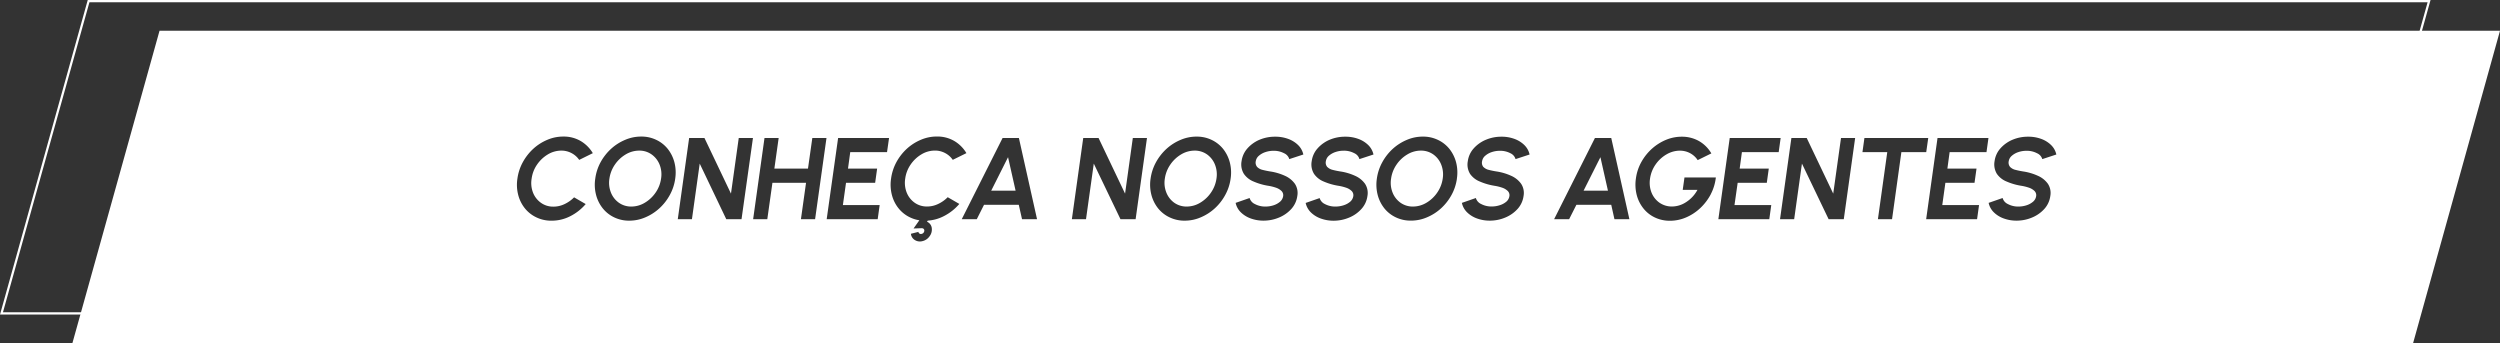 <svg xmlns="http://www.w3.org/2000/svg" viewBox="0 0 1115.6 153.08"><rect x="0" y="0" width="1115.6" height="153.08" fill="#333333" stroke="none"/><defs><style>.cls-1{fill:none;stroke:#fff;stroke-miterlimit:10;}.cls-2{fill:#fff;}</style></defs><title>btn Conheça_11</title><g id="Camada_2" data-name="Camada 2"><g id="Layer_1" data-name="Layer 1"><polygon class="cls-1" points="0.66 139.86 1045.08 139.86 1083.95 0.5 39.53 0.5 0.66 139.86"></polygon><path class="cls-2" d="M639.59,68.91a9.38,9.38,0,0,0-5.57-1.7,11.65,11.65,0,0,0-6,1.7,15.19,15.19,0,0,0-4.82,4.53,14.42,14.42,0,0,0-2.44,6.25,11.7,11.7,0,0,0,.67,6.25,10.17,10.17,0,0,0,3.54,4.53,9.38,9.38,0,0,0,5.57,1.7,11.71,11.71,0,0,0,6-1.7,15.27,15.27,0,0,0,4.81-4.53,14.56,14.56,0,0,0,2.45-6.25,11.8,11.8,0,0,0-.68-6.25A10.1,10.1,0,0,0,639.59,68.91Z"></path><path class="cls-2" d="M290.77,68.91a9.33,9.33,0,0,0-5.56-1.7,11.71,11.71,0,0,0-6,1.7,15.27,15.27,0,0,0-4.81,4.53,14.56,14.56,0,0,0-2.45,6.25,11.7,11.7,0,0,0,.68,6.25,10.1,10.1,0,0,0,3.54,4.53,9.36,9.36,0,0,0,5.57,1.7,11.65,11.65,0,0,0,6-1.7,15.3,15.3,0,0,0,4.82-4.53A14.42,14.42,0,0,0,295,79.69a11.7,11.7,0,0,0-.67-6.25A10.19,10.19,0,0,0,290.77,68.91Z"></path><polygon class="cls-2" points="442.32 85.08 453.2 85.08 449.83 70.14 442.32 85.08"></polygon><polygon class="cls-2" points="706.66 85.08 717.53 85.08 714.17 70.14 706.66 85.08"></polygon><path class="cls-2" d="M71.19,13.72,32.32,153.08H1076.83L1115.6,13.72ZM237.87,86a10.09,10.09,0,0,0,3.54,4.51,9.29,9.29,0,0,0,5.54,1.7,11.35,11.35,0,0,0,5-1.15,14.71,14.71,0,0,0,4.23-3l5.18,3a22.18,22.18,0,0,1-6.89,5.42,18.13,18.13,0,0,1-8.38,2A15.15,15.15,0,0,1,239.36,97a14.54,14.54,0,0,1-5.11-4,15.86,15.86,0,0,1-3-6,18,18,0,0,1-.36-7.29,21.19,21.19,0,0,1,2.4-7.31,23.17,23.17,0,0,1,4.68-6,21.55,21.55,0,0,1,6.25-4,17.93,17.93,0,0,1,7.12-1.46,14.88,14.88,0,0,1,7.8,2,15.46,15.46,0,0,1,5.4,5.41l-6.08,3a9.39,9.39,0,0,0-3.37-3,9.54,9.54,0,0,0-4.63-1.14,11.63,11.63,0,0,0-6,1.7,15.45,15.45,0,0,0-4.8,4.53,14.27,14.27,0,0,0-2.42,6.25A11.84,11.84,0,0,0,237.87,86Zm63.44-6.27A21,21,0,0,1,298.9,87a22.87,22.87,0,0,1-4.7,6,21.82,21.82,0,0,1-6.26,4,17.92,17.92,0,0,1-7.13,1.47A15.25,15.25,0,0,1,274.09,97,14.53,14.53,0,0,1,269,93a16,16,0,0,1-3-6,18,18,0,0,1-.37-7.29A21.15,21.15,0,0,1,268,72.4a23.25,23.25,0,0,1,4.7-6,21.78,21.78,0,0,1,6.28-4,17.93,17.93,0,0,1,7.12-1.46,15.2,15.2,0,0,1,6.73,1.46,14.54,14.54,0,0,1,5.11,4,16.27,16.27,0,0,1,3,6A18.2,18.2,0,0,1,301.31,79.69ZM330.9,97.81h-6.81L312.24,73l-3.47,24.82h-6.32l5.07-36.24h6.84L326.19,86.4l3.47-24.83H336Zm32.83,0h-6.32l2.28-16.25h-15L342.4,97.81h-6.32l5.07-36.24h6.32l-1.92,13.67h15l1.94-13.67h6.32Zm32.1-29.92H379.41l-1,7.35h13l-.88,6.32h-13l-1.4,9.94h16.41l-.88,6.31H368.9L374,61.57h22.73Zm25.34,28.56a18.08,18.08,0,0,1-7.16,2l-.35.49a3.52,3.52,0,0,1,2.15,3,4.91,4.91,0,0,1-1,3.5,5.33,5.33,0,0,1-3.12,2.15,4.26,4.26,0,0,1-3.44-.47,3.67,3.67,0,0,1-1.76-2.8l3.34-.85a1,1,0,0,0,.49.76,1.11,1.11,0,0,0,1,.12,1.46,1.46,0,0,0,.87-.59,1.51,1.51,0,0,0,.27-1A1,1,0,0,0,412,102a1.68,1.68,0,0,0-1-.16l-3.34.12,2.59-3.67A14.72,14.72,0,0,1,406.08,97,14.54,14.54,0,0,1,401,93a15.86,15.86,0,0,1-3-6,18.2,18.2,0,0,1-.37-7.29A21.42,21.42,0,0,1,400,72.38a23.14,23.14,0,0,1,4.67-6,21.73,21.73,0,0,1,6.26-4,17.9,17.9,0,0,1,7.12-1.46,14.88,14.88,0,0,1,7.8,2,15.46,15.46,0,0,1,5.4,5.41l-6.09,3a9.28,9.28,0,0,0-3.36-3,9.54,9.54,0,0,0-4.63-1.14,11.63,11.63,0,0,0-6,1.7,15.23,15.23,0,0,0-4.8,4.53,14.27,14.27,0,0,0-2.42,6.25,11.84,11.84,0,0,0,.66,6.27,10.14,10.14,0,0,0,3.53,4.51,9.33,9.33,0,0,0,5.54,1.7,11.36,11.36,0,0,0,5-1.15,15,15,0,0,0,4.23-3l5.18,3A22.18,22.18,0,0,1,421.17,96.45Zm34.9,1.36-1.45-6.42H439.11l-3.23,6.42h-6.71L447.4,61.57h7.27l8.1,36.24Zm50.69,0H500L488.09,73l-3.47,24.82h-6.31l5.07-36.24h6.84L502.05,86.4l3.46-24.83h6.32Zm42.4-18.12A21,21,0,0,1,546.75,87a22.83,22.83,0,0,1-4.69,6,21.87,21.87,0,0,1-6.27,4,17.92,17.92,0,0,1-7.13,1.47A15.25,15.25,0,0,1,521.94,97a14.53,14.53,0,0,1-5.13-4,16.17,16.17,0,0,1-3-6,18,18,0,0,1-.37-7.29,21.15,21.15,0,0,1,2.4-7.29,23.25,23.25,0,0,1,4.7-6,21.78,21.78,0,0,1,6.28-4,18,18,0,0,1,7.12-1.46,15.2,15.2,0,0,1,6.73,1.46,14.54,14.54,0,0,1,5.11,4,16.27,16.27,0,0,1,3,6A18.2,18.2,0,0,1,549.16,79.69ZM561,74.51a5,5,0,0,0,2.42,1.3c1.05.27,2.23.52,3.52.72a24.52,24.52,0,0,1,6.45,1.92A10.86,10.86,0,0,1,577.82,82a7.46,7.46,0,0,1,1.09,5.48,10.68,10.68,0,0,1-2.68,5.77,15.13,15.13,0,0,1-5.49,3.83,17.64,17.64,0,0,1-6.9,1.38,16.51,16.51,0,0,1-5.63-.95,12.07,12.07,0,0,1-4.45-2.72,8.23,8.23,0,0,1-2.37-4.26l6.24-2.17A4.24,4.24,0,0,0,560,91.06a9.67,9.67,0,0,0,4.75,1.11,11.42,11.42,0,0,0,3.61-.58A8.35,8.35,0,0,0,571.22,90a4.09,4.09,0,0,0,1.37-2.45,2.64,2.64,0,0,0-.75-2.34,6.6,6.6,0,0,0-2.5-1.47,19.91,19.91,0,0,0-3.3-.82A27.53,27.53,0,0,1,559.39,81a9.57,9.57,0,0,1-4.34-3.45,8,8,0,0,1-1-5.69,10.65,10.65,0,0,1,2.71-5.76,15.05,15.05,0,0,1,5.51-3.83A17.66,17.66,0,0,1,569.12,61a16.42,16.42,0,0,1,5.6.94,12.38,12.38,0,0,1,4.47,2.72,8.37,8.37,0,0,1,2.41,4.29L575.33,71A4.11,4.11,0,0,0,573,68.38a9.77,9.77,0,0,0-4.75-1.09,11.31,11.31,0,0,0-3.57.58,8.36,8.36,0,0,0-2.91,1.63,4,4,0,0,0-1.39,2.4A3,3,0,0,0,561,74.51Zm31.3,0a5,5,0,0,0,2.42,1.3c1,.27,2.22.52,3.52.72a24.33,24.33,0,0,1,6.44,1.92A10.82,10.82,0,0,1,609.12,82a7.46,7.46,0,0,1,1.08,5.48,10.61,10.61,0,0,1-2.68,5.77A15,15,0,0,1,602,97.11a17.64,17.64,0,0,1-6.9,1.38,16.47,16.47,0,0,1-5.63-.95,12.12,12.12,0,0,1-4.46-2.72,8.37,8.37,0,0,1-2.37-4.26l6.24-2.17a4.29,4.29,0,0,0,2.35,2.67A9.64,9.64,0,0,0,596,92.17a11.42,11.42,0,0,0,3.61-.58A8.35,8.35,0,0,0,602.52,90a4.09,4.09,0,0,0,1.37-2.45,2.64,2.64,0,0,0-.75-2.34,6.6,6.6,0,0,0-2.5-1.47,20.41,20.41,0,0,0-3.3-.82A27.75,27.75,0,0,1,590.68,81a9.59,9.59,0,0,1-4.33-3.45,8,8,0,0,1-1-5.69,10.58,10.58,0,0,1,2.71-5.76,15.05,15.05,0,0,1,5.51-3.83A17.63,17.63,0,0,1,600.42,61a16.42,16.42,0,0,1,5.6.94,12.46,12.46,0,0,1,4.47,2.72,8.44,8.44,0,0,1,2.41,4.29L606.63,71a4.11,4.11,0,0,0-2.34-2.66,9.77,9.77,0,0,0-4.75-1.09,11.31,11.31,0,0,0-3.57.58,8.5,8.5,0,0,0-2.92,1.63,4,4,0,0,0-1.38,2.4A3,3,0,0,0,592.28,74.51Zm57.84,5.18a21.15,21.15,0,0,1-2.4,7.29,23.08,23.08,0,0,1-4.7,6,21.87,21.87,0,0,1-6.27,4,17.89,17.89,0,0,1-7.13,1.47A15.25,15.25,0,0,1,622.9,97a14.49,14.49,0,0,1-5.12-4,16.19,16.19,0,0,1-3-6,18.2,18.2,0,0,1-.37-7.29,21,21,0,0,1,2.41-7.29,23,23,0,0,1,4.69-6,21.92,21.92,0,0,1,6.28-4,18,18,0,0,1,7.12-1.46,15.2,15.2,0,0,1,6.73,1.46,14.58,14.58,0,0,1,5.12,4,16.25,16.25,0,0,1,3,6A18,18,0,0,1,650.12,79.69Zm11.82-5.18a5,5,0,0,0,2.42,1.3c1,.27,2.23.52,3.52.72a24.4,24.4,0,0,1,6.45,1.92A10.86,10.86,0,0,1,678.78,82a7.42,7.42,0,0,1,1.09,5.48,10.68,10.68,0,0,1-2.68,5.77,15.13,15.13,0,0,1-5.49,3.83,17.57,17.57,0,0,1-6.9,1.38,16.51,16.51,0,0,1-5.63-.95,12.07,12.07,0,0,1-4.45-2.72,8.23,8.23,0,0,1-2.37-4.26l6.24-2.17a4.24,4.24,0,0,0,2.34,2.67,9.67,9.67,0,0,0,4.75,1.11,11.42,11.42,0,0,0,3.61-.58A8.35,8.35,0,0,0,672.18,90a4,4,0,0,0,1.37-2.45,2.64,2.64,0,0,0-.75-2.34,6.52,6.52,0,0,0-2.5-1.47,19.91,19.91,0,0,0-3.3-.82A27.53,27.53,0,0,1,660.35,81,9.62,9.62,0,0,1,656,77.59a8,8,0,0,1-1-5.69,10.64,10.64,0,0,1,2.7-5.76,15.05,15.05,0,0,1,5.51-3.83A17.66,17.66,0,0,1,670.08,61a16.48,16.48,0,0,1,5.61.94,12.33,12.33,0,0,1,4.46,2.72,8.37,8.37,0,0,1,2.41,4.29L676.3,71A4.16,4.16,0,0,0,674,68.38a9.77,9.77,0,0,0-4.75-1.09,11.41,11.41,0,0,0-3.57.58,8.36,8.36,0,0,0-2.91,1.63,4,4,0,0,0-1.39,2.4A3,3,0,0,0,661.94,74.51Zm58.47,23.3L719,91.39H703.45l-3.24,6.42h-6.7l18.22-36.24H719l8.1,36.24Zm43-11.14a23.67,23.67,0,0,1-4.66,6.15A21.68,21.68,0,0,1,752.44,97a18,18,0,0,1-7.26,1.51A15.4,15.4,0,0,1,738.37,97a14.34,14.34,0,0,1-5.08-4.08,15.89,15.89,0,0,1-2.94-6,18.58,18.58,0,0,1-.34-7.29,20.61,20.61,0,0,1,2.53-7.51,23,23,0,0,1,4.82-5.93,22.21,22.21,0,0,1,6.3-3.88A18.52,18.52,0,0,1,750.59,61a15.44,15.44,0,0,1,7.34,1.82,15,15,0,0,1,5.74,5.63l-6.09,3a9.35,9.35,0,0,0-3.53-3.17,9.67,9.67,0,0,0-4.41-1.05,11.88,11.88,0,0,0-5.92,1.63,15.26,15.26,0,0,0-4.88,4.47,14.49,14.49,0,0,0-2.54,6.46A11.87,11.87,0,0,0,737,86a10,10,0,0,0,3.56,4.48,9.6,9.6,0,0,0,5.61,1.67,11.6,11.6,0,0,0,6.31-2,14.74,14.74,0,0,0,5-5.43H750.9l.78-5.52h14A21.18,21.18,0,0,1,763.41,86.67ZM789.3,75.24l-.88,6.32h-13L774,91.5h16.41l-.88,6.31H766.8l5.07-36.24H794.6l-.88,6.32H777.31l-1,7.35Zm33.47,22.57H816L804.1,73l-3.47,24.82h-6.31l5.07-36.24h6.84L818.06,86.4l3.47-24.83h6.31Zm21.54,0H838l4.17-29.92H831.1l.88-6.32h28.48l-.9,6.32H848.47Zm42.14-29.92H870l-1,7.35h13l-.89,6.32h-13l-1.39,9.94h16.41l-.88,6.31H859.53l5.07-36.24h22.73ZM897,74.51a5,5,0,0,0,2.42,1.3c1.05.27,2.23.52,3.52.72a24.29,24.29,0,0,1,6.45,1.92A10.79,10.79,0,0,1,913.84,82a7.42,7.42,0,0,1,1.09,5.48,10.68,10.68,0,0,1-2.68,5.77,15.13,15.13,0,0,1-5.49,3.83,17.57,17.57,0,0,1-6.9,1.38,16.51,16.51,0,0,1-5.63-.95,12.07,12.07,0,0,1-4.45-2.72,8.23,8.23,0,0,1-2.37-4.26l6.24-2.17A4.24,4.24,0,0,0,896,91.06a9.67,9.67,0,0,0,4.75,1.11,11.42,11.42,0,0,0,3.61-.58A8.35,8.35,0,0,0,907.24,90a4,4,0,0,0,1.37-2.45,2.64,2.64,0,0,0-.75-2.34,6.52,6.52,0,0,0-2.5-1.47,19.91,19.91,0,0,0-3.3-.82A27.53,27.53,0,0,1,895.41,81a9.62,9.62,0,0,1-4.34-3.45,8.1,8.1,0,0,1-1-5.69,10.64,10.64,0,0,1,2.7-5.76,15,15,0,0,1,5.52-3.83A17.58,17.58,0,0,1,905.14,61a16.44,16.44,0,0,1,5.61.94,12.33,12.33,0,0,1,4.46,2.72,8.37,8.37,0,0,1,2.41,4.29L911.36,71A4.16,4.16,0,0,0,909,68.38a9.75,9.75,0,0,0-4.75-1.09,11.41,11.41,0,0,0-3.57.58,8.36,8.36,0,0,0-2.91,1.63,4,4,0,0,0-1.39,2.4A3,3,0,0,0,897,74.51Z"></path><path class="cls-2" d="M538.63,68.91a9.38,9.38,0,0,0-5.57-1.7,11.71,11.71,0,0,0-6,1.7,15.27,15.27,0,0,0-4.81,4.53,14.56,14.56,0,0,0-2.45,6.25,11.7,11.7,0,0,0,.68,6.25A10.1,10.1,0,0,0,524,90.47a9.38,9.38,0,0,0,5.57,1.7,11.65,11.65,0,0,0,6-1.7,15.19,15.19,0,0,0,4.82-4.53,14.56,14.56,0,0,0,2.45-6.25,11.8,11.8,0,0,0-.68-6.25A10.17,10.17,0,0,0,538.63,68.91Z"></path></g></g></svg>